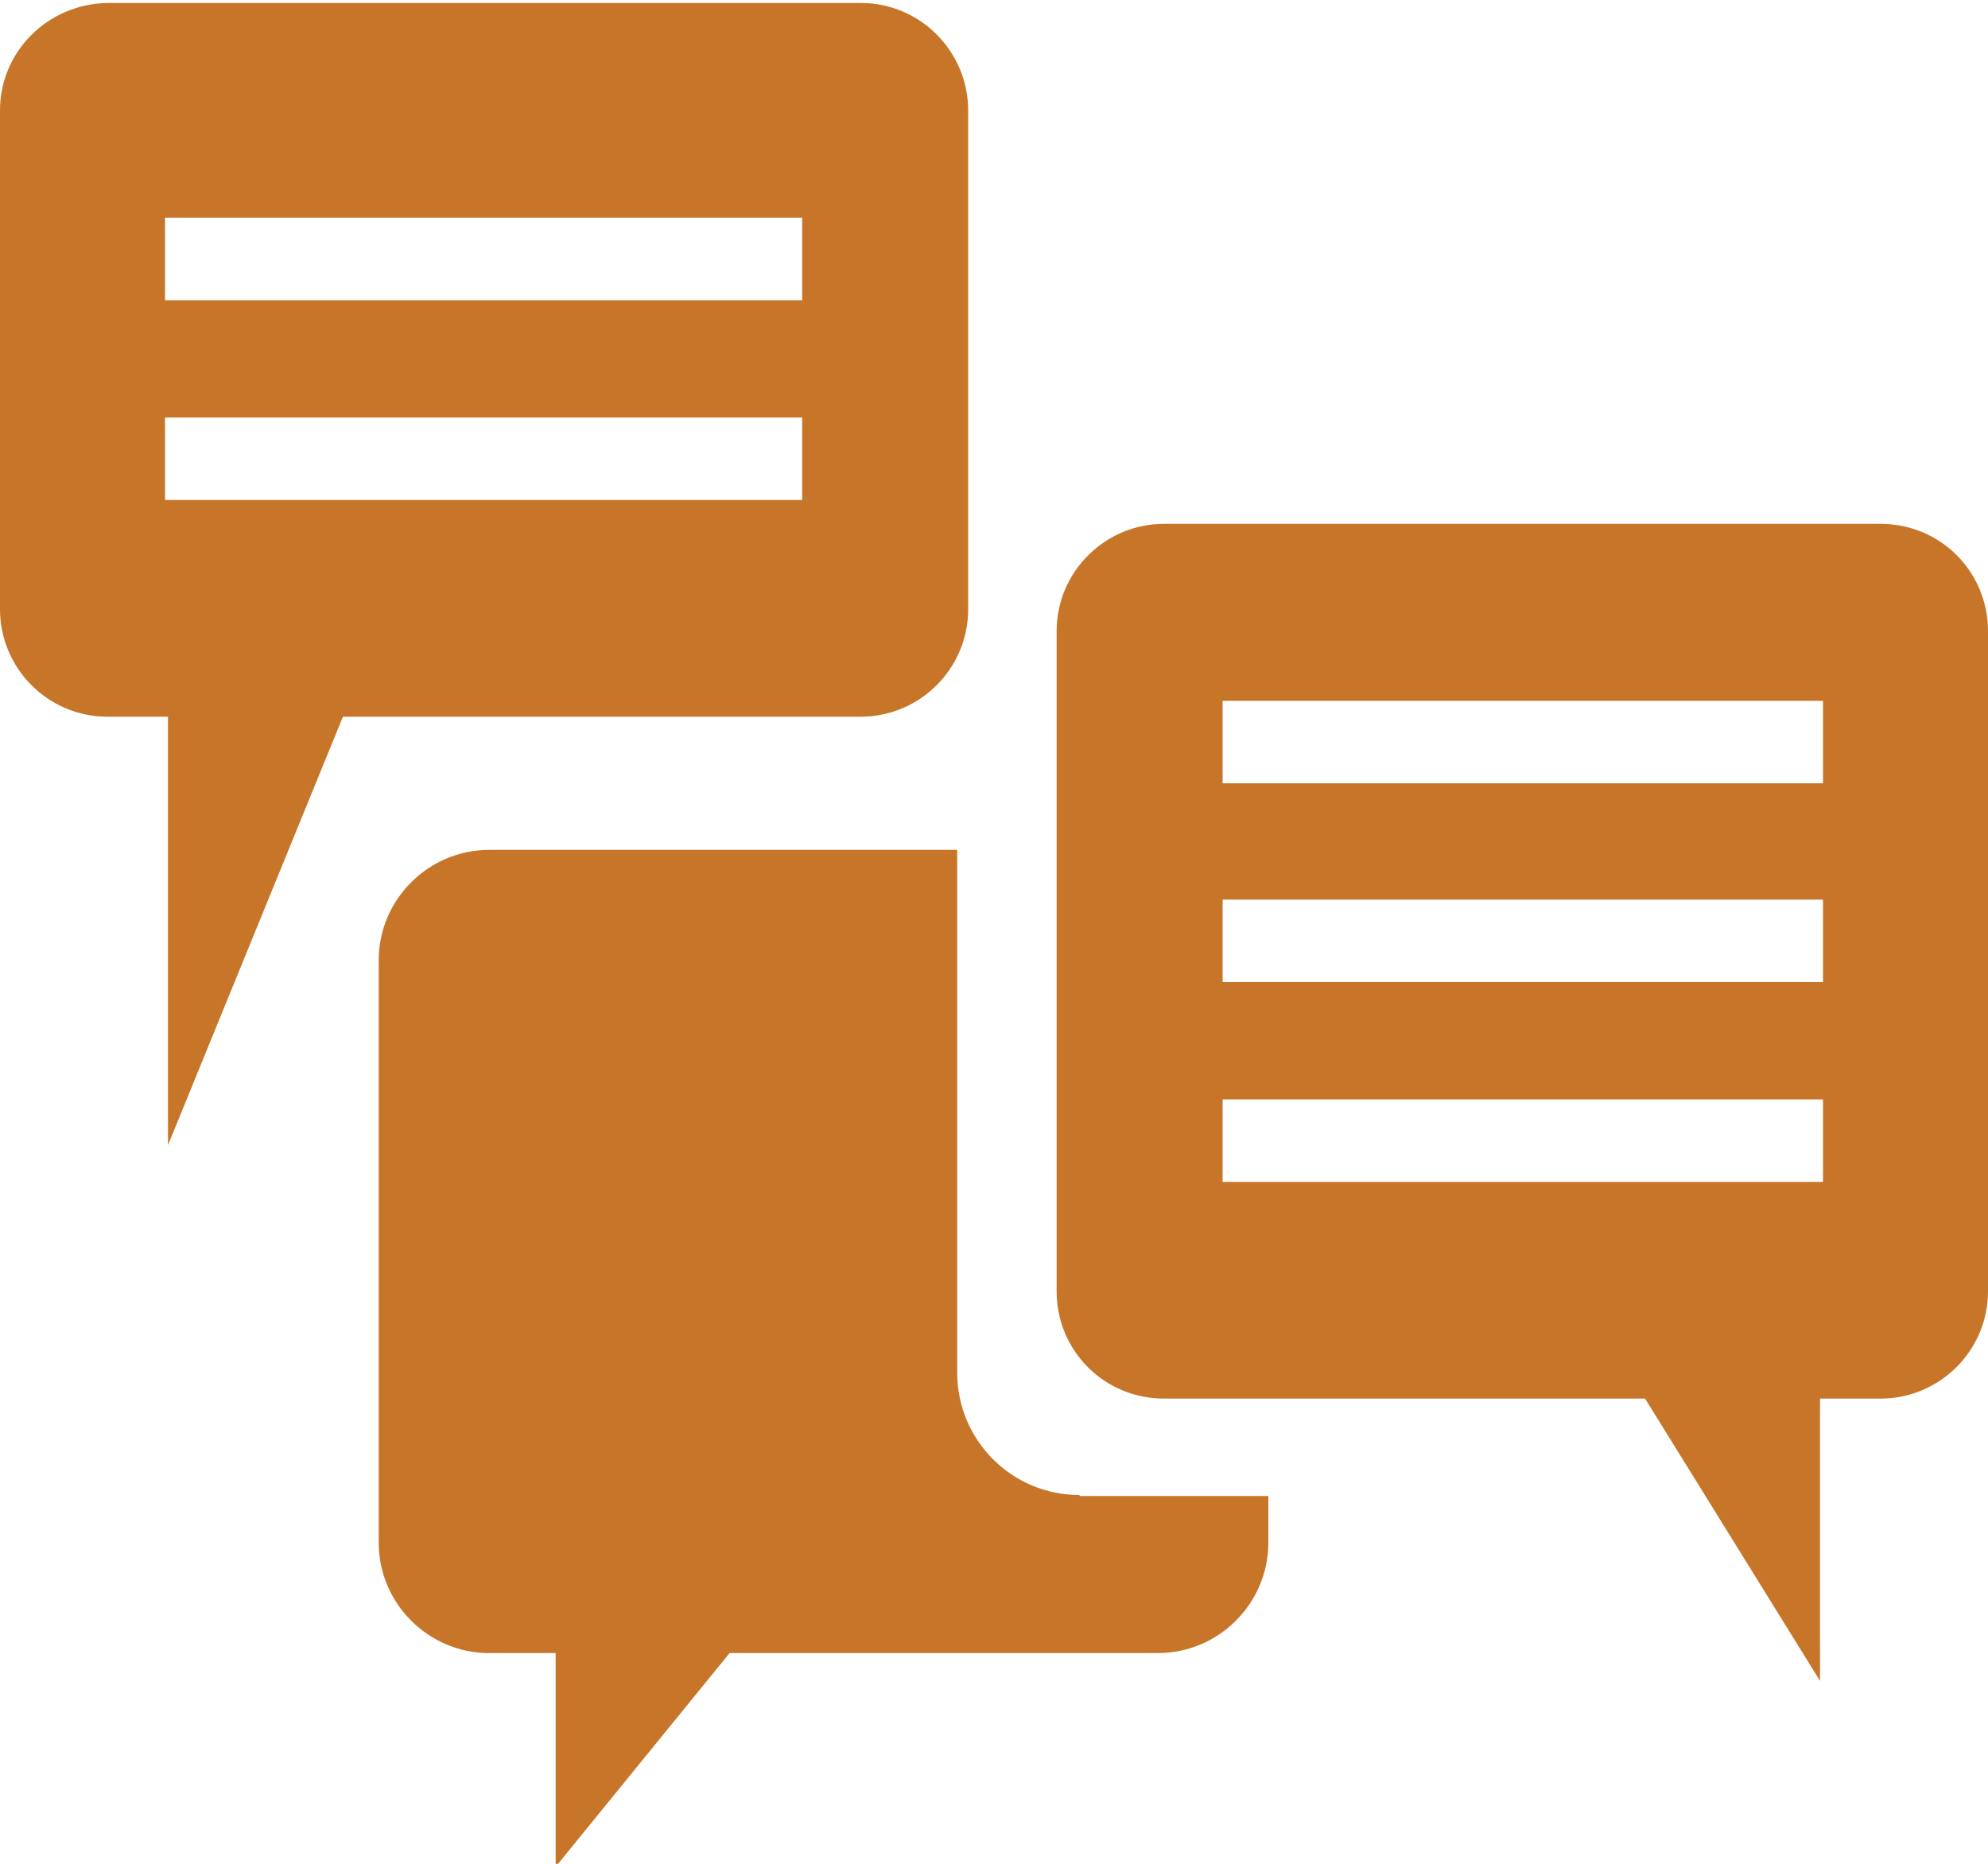 <?xml version="1.0" encoding="utf-8"?>
<!-- Generator: Adobe Illustrator 22.0.1, SVG Export Plug-In . SVG Version: 6.00 Build 0)  -->
<!DOCTYPE svg PUBLIC "-//W3C//DTD SVG 1.1//EN" "http://www.w3.org/Graphics/SVG/1.1/DTD/svg11.dtd">
<svg version="1.1" id="Layer_1" xmlns="http://www.w3.org/2000/svg" xmlns:xlink="http://www.w3.org/1999/xlink" x="0px" y="0px"
	 viewBox="0 0 200 187.5" style="enable-background:new 0 0 200 187.5;" xml:space="preserve">
<style type="text/css">
	.st0{fill:#C77629;}
</style>
<g>
	<g>
		<path class="st0" d="M108.6,150.4c-6.8,0-12.3-5.5-12.3-12.3V85.5H49.2c-6.1,0-11.1,5-11.1,11.1v58.6c0,6.1,5,11.1,11.1,11.1h6.7
			v21.5l17.5-21.5h43.1c6.1,0,11.1-5,11.1-11.1v-4.7H108.6z"/>
	</g>
	<g>
		<path class="st0" d="M189.2,52.7h-72.1c-5.9,0-10.8,4.8-10.8,10.8v66.4c0,6,4.8,10.8,10.8,10.8h48.4l17.6,28.4v-28.4h6.1
			c5.9,0,10.8-4.8,10.8-10.8V63.5C200,57.5,195.2,52.7,189.2,52.7z M183.4,118.9H123v-8.3h60.4V118.9z M183.4,98.8H123v-8.3h60.4
			V98.8z M183.4,78.8H123v-8.3h60.4V78.8z"/>
	</g>
	<g>
		<path class="st0" d="M0,11.1v50.2c0,5.9,4.8,10.8,10.8,10.8h6.1v43.1l17.6-43.1h52.1c5.9,0,10.8-4.8,10.8-10.8V11.1
			c0-5.9-4.8-10.8-10.8-10.8H10.8C4.8,0.4,0,5.2,0,11.1z M16.6,42h64.1v8.3H16.6V42z M16.6,21.9h64.1v8.3H16.6V21.9z"/>
	</g>
</g>
</svg>
